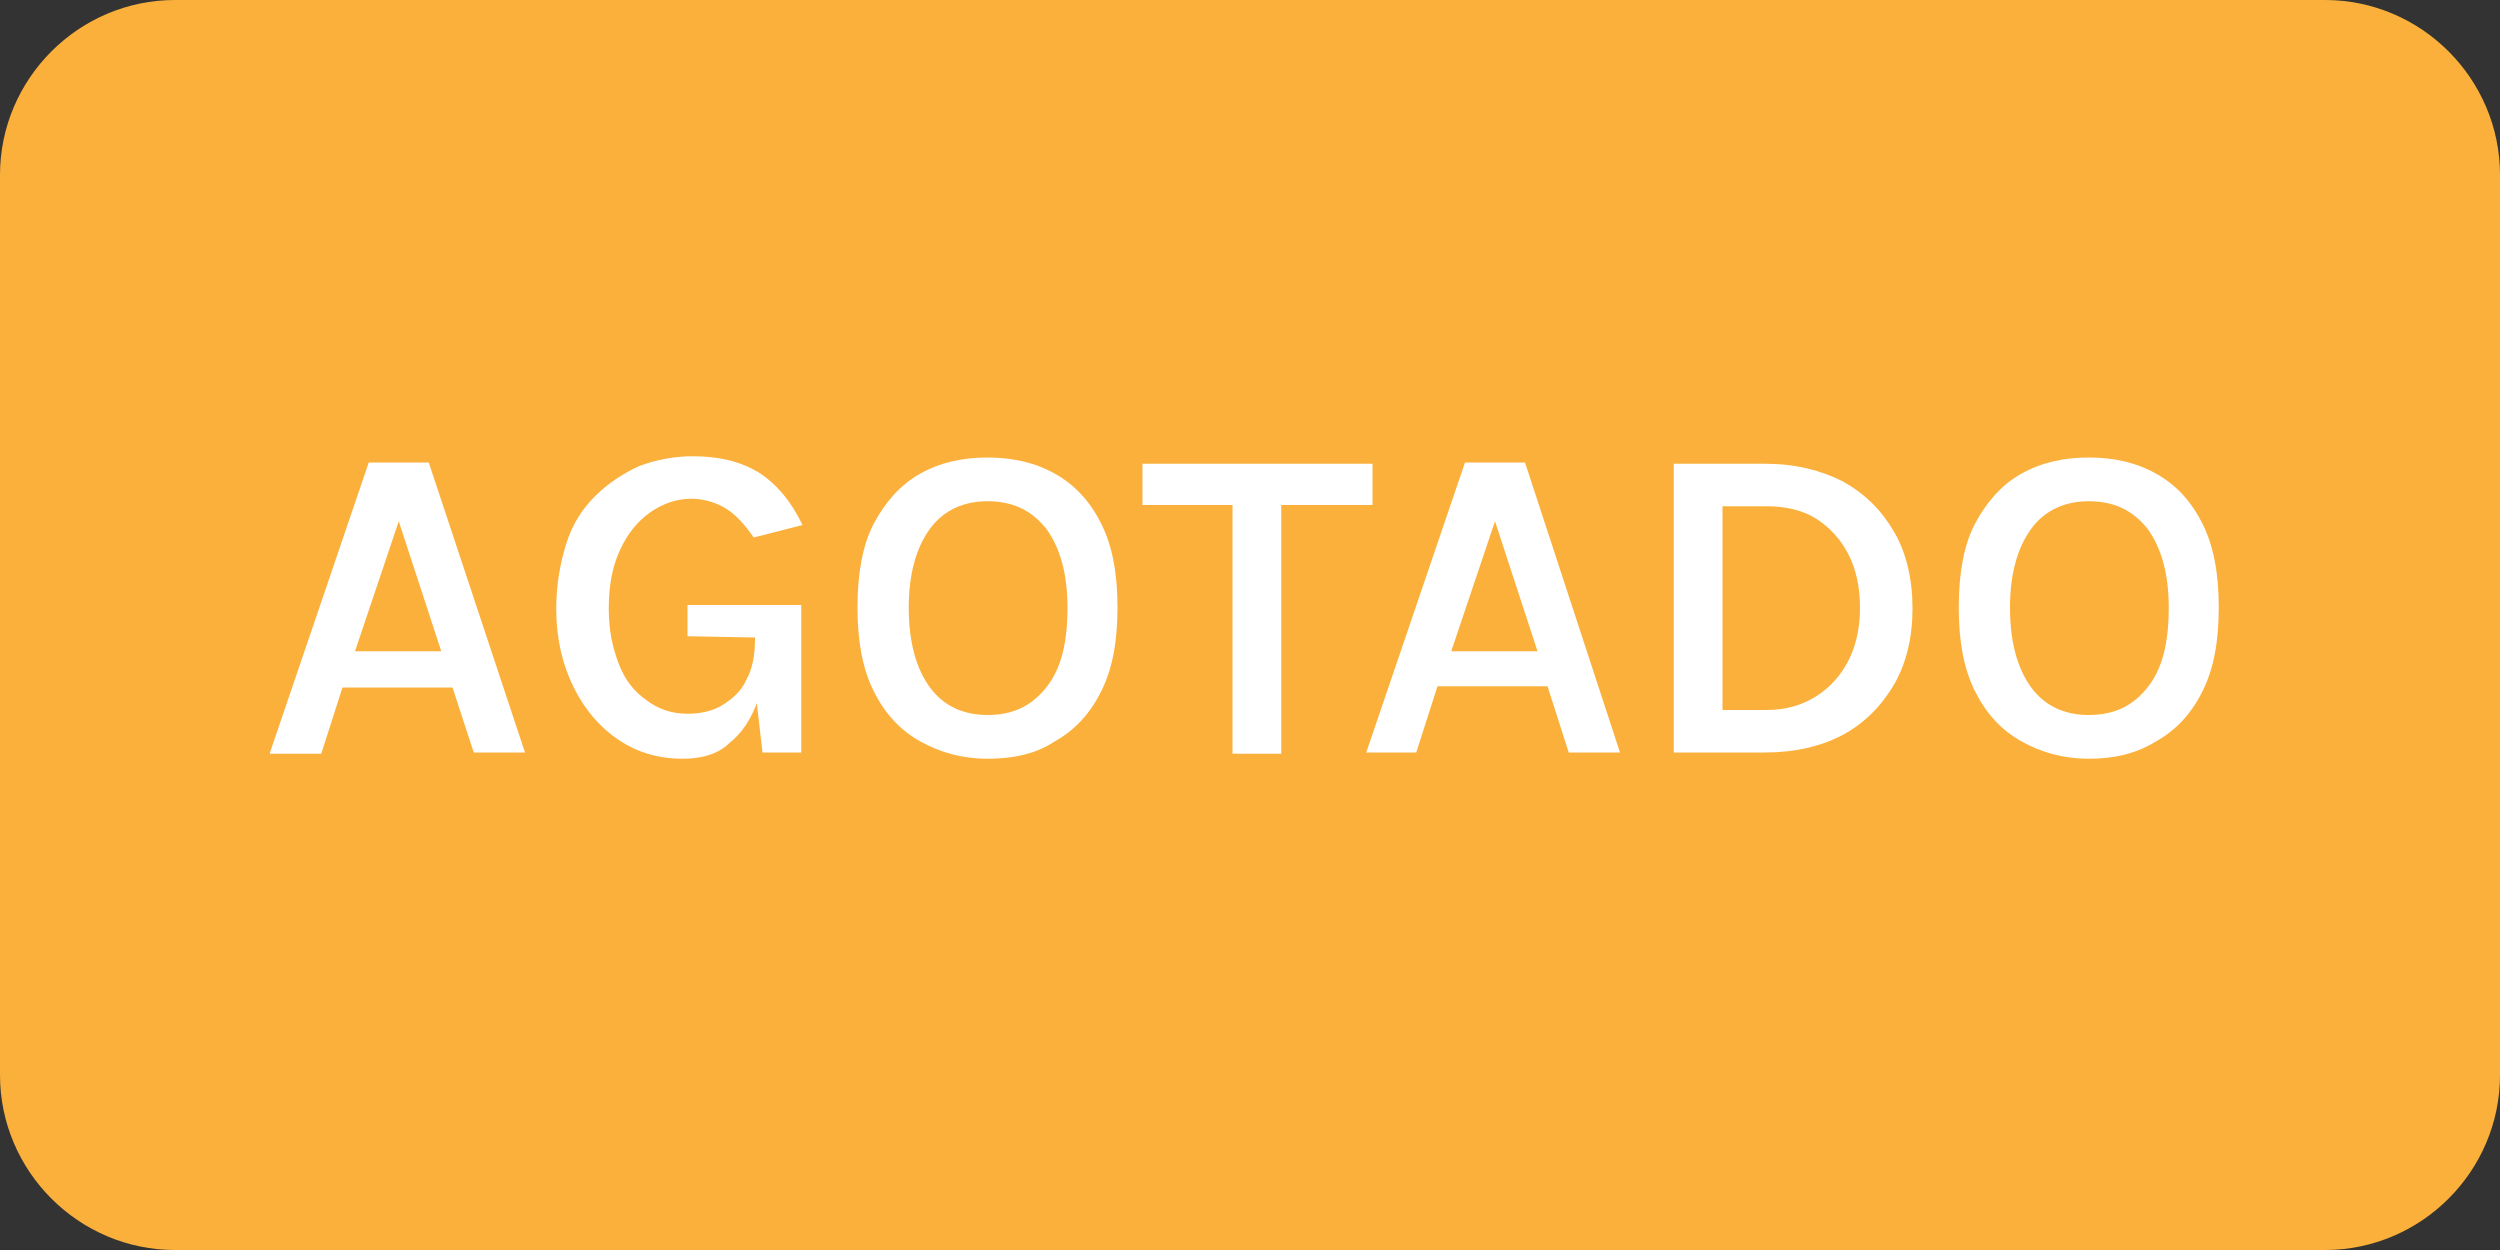 <?xml version="1.0" encoding="utf-8"?>
<!-- Generator: Adobe Illustrator 28.3.0, SVG Export Plug-In . SVG Version: 6.00 Build 0)  -->
<svg version="1.1" id="Capa_1" xmlns="http://www.w3.org/2000/svg" xmlns:xlink="http://www.w3.org/1999/xlink" x="0px" y="0px"
	 viewBox="0 0 200 100" style="enable-background:new 0 0 200 100;" xml:space="preserve">
<rect x="0" y="0" width="200" height="100" fill="#333333" stroke="none"/>
<style type="text/css">
	.st0{fill:#FBB03B;}
	.st1{fill:#FFFFFF;}
</style>
<path class="st0" d="M14,0H186c7.7,0,14,6.3,14,14V86c0,7.7-6.3,14-14,14H14c-7.7,0-14-6.3-14-14V14C0,6.3,6.3,0,14,0z"/>
<g>
	<path class="st1" d="M21.6,60.2l7.9-23.2h4.8L42,60.2h-4.1L36.2,55h-8.8l-1.7,5.3H21.6z M28.4,52.1h6.9l-3.4-10.4L28.4,52.1z"/>
	<path class="st1" d="M54.6,60.7c-1.9,0-3.6-0.5-5.1-1.5c-1.5-1-2.7-2.4-3.6-4.2c-0.9-1.8-1.4-3.9-1.4-6.3c0-1.9,0.3-3.6,0.8-5.2
		s1.3-2.8,2.3-3.8s2.2-1.8,3.5-2.4c1.3-0.5,2.8-0.8,4.3-0.8c2.1,0,3.8,0.4,5.3,1.3c1.4,0.9,2.6,2.3,3.5,4.2l-3.9,1
		c-0.7-1-1.4-1.8-2.2-2.3s-1.8-0.8-2.8-0.8c-1.2,0-2.3,0.4-3.3,1.1s-1.8,1.7-2.4,3c-0.6,1.3-0.9,2.8-0.9,4.7c0,1.7,0.3,3.1,0.8,4.4
		c0.5,1.3,1.2,2.2,2.2,2.9c0.9,0.7,2,1.1,3.3,1.1c1,0,2-0.2,2.8-0.7c0.8-0.5,1.5-1.1,1.9-2c0.5-0.9,0.7-2,0.7-3.3h0.9
		c0,1.9-0.2,3.6-0.7,5s-1.2,2.5-2.2,3.3C57.5,60.3,56.2,60.7,54.6,60.7z M61,60.2L60.4,55v-4L55,50.9v-2.5h9.1v11.8H61z"/>
	<path class="st1" d="M79,60.7c-2,0-3.8-0.5-5.4-1.4c-1.6-0.9-2.8-2.2-3.7-4c-0.9-1.8-1.3-4-1.3-6.7c0-2.7,0.4-5,1.3-6.7
		s2.1-3.1,3.7-4c1.6-0.9,3.4-1.3,5.4-1.3c2,0,3.8,0.4,5.4,1.3c1.6,0.9,2.8,2.2,3.7,4c0.9,1.8,1.3,4,1.3,6.7c0,2.7-0.4,4.9-1.3,6.7
		c-0.9,1.8-2.1,3.1-3.7,4C82.9,60.3,81.1,60.7,79,60.7z M79,57.2c2,0,3.5-0.7,4.7-2.2c1.2-1.5,1.7-3.6,1.7-6.4
		c0-2.7-0.6-4.8-1.7-6.3c-1.2-1.5-2.7-2.2-4.7-2.2c-1.9,0-3.5,0.7-4.6,2.2s-1.7,3.6-1.7,6.3c0,2.8,0.6,4.9,1.7,6.4
		S77.1,57.2,79,57.2z"/>
	<path class="st1" d="M91.4,40.4v-3.3h18.4v3.3h-8.2l0.9-0.9v20.8h-3.9V39.5l0.9,0.9H91.4z"/>
	<path class="st1" d="M109.3,60.2l7.9-23.2h4.8l7.6,23.2h-4.1l-1.7-5.3h-8.8l-1.7,5.3H109.3z M116.1,52.1h6.9l-3.4-10.4L116.1,52.1z
		"/>
	<path class="st1" d="M133.9,37.1h7.3c2.4,0,4.4,0.5,6.2,1.4c1.8,1,3.1,2.3,4.1,4s1.5,3.8,1.5,6.2c0,2.3-0.5,4.4-1.5,6.1
		s-2.4,3.1-4.1,4s-3.8,1.4-6.2,1.4h-7.3V37.1z M137.8,40.5v16.3h3.5c1.6,0,2.9-0.4,4-1.1c1.1-0.7,2-1.7,2.6-2.9
		c0.6-1.2,0.9-2.6,0.9-4.2c0-1.6-0.3-3-0.9-4.2c-0.6-1.2-1.5-2.2-2.6-2.9c-1.1-0.7-2.5-1-4-1H137.8z"/>
	<path class="st1" d="M167.1,60.7c-2,0-3.8-0.5-5.4-1.4c-1.6-0.9-2.8-2.2-3.7-4c-0.9-1.8-1.3-4-1.3-6.7c0-2.7,0.4-5,1.3-6.7
		s2.1-3.1,3.7-4c1.6-0.9,3.4-1.3,5.4-1.3c2,0,3.8,0.4,5.4,1.3c1.6,0.9,2.8,2.2,3.7,4s1.3,4,1.3,6.7c0,2.7-0.4,4.9-1.3,6.7
		c-0.9,1.8-2.1,3.1-3.7,4C170.9,60.3,169.1,60.7,167.1,60.7z M167.1,57.2c2,0,3.5-0.7,4.7-2.2c1.2-1.5,1.7-3.6,1.7-6.4
		c0-2.7-0.6-4.8-1.7-6.3c-1.2-1.5-2.7-2.2-4.7-2.2c-1.9,0-3.5,0.7-4.6,2.2s-1.7,3.6-1.7,6.3c0,2.8,0.6,4.9,1.7,6.4
		S165.2,57.2,167.1,57.2z"/>
</g>
</svg>
